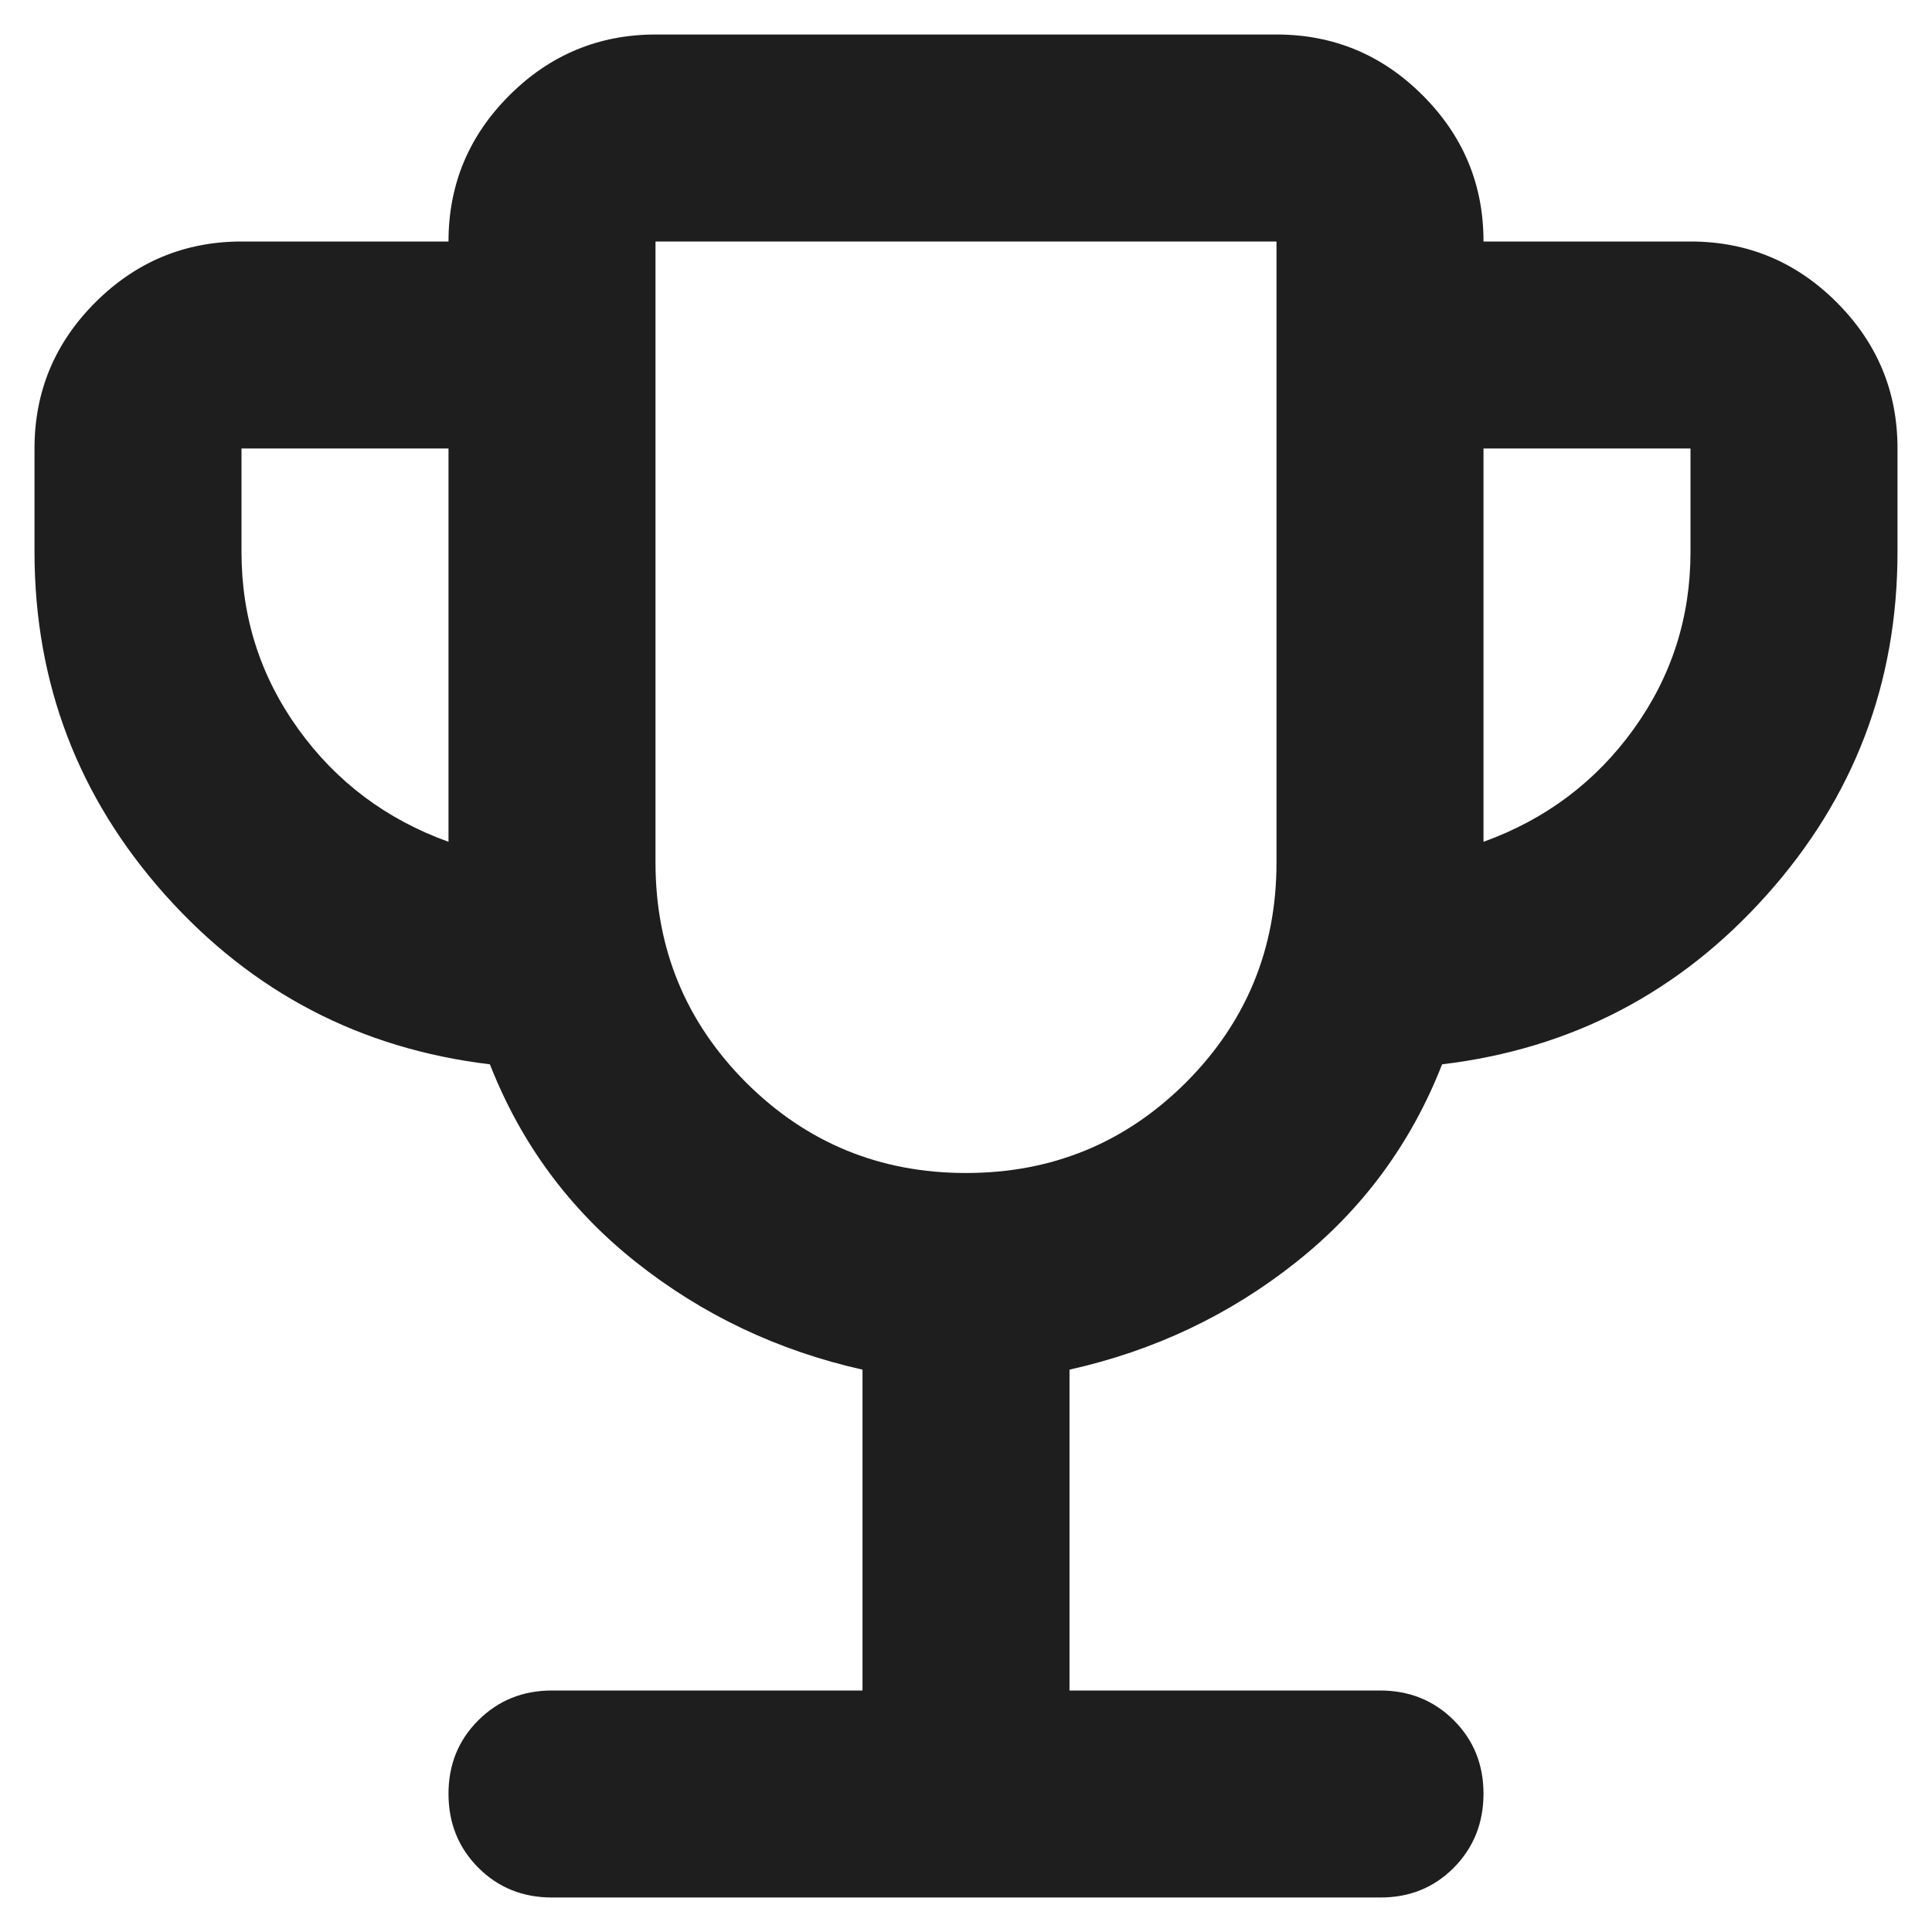 <svg width="28" height="28" viewBox="0 0 28 28" fill="none" xmlns="http://www.w3.org/2000/svg">
<path d="M12.5 24.5V19.85C11.275 19.575 10.181 19.056 9.22 18.294C8.258 17.532 7.551 16.576 7.1 15.425C5.225 15.2 3.656 14.382 2.394 12.97C1.133 11.557 0.501 9.901 0.5 8V6.5C0.5 5.675 0.794 4.969 1.382 4.382C1.97 3.795 2.676 3.501 3.5 3.5H6.5C6.5 2.675 6.794 1.969 7.382 1.382C7.97 0.795 8.676 0.501 9.5 0.5H18.5C19.325 0.5 20.032 0.794 20.619 1.382C21.207 1.97 21.501 2.676 21.5 3.5H24.5C25.325 3.5 26.032 3.794 26.619 4.382C27.207 4.97 27.501 5.676 27.5 6.5V8C27.5 9.9 26.869 11.556 25.605 12.97C24.343 14.383 22.774 15.201 20.9 15.425C20.45 16.575 19.744 17.532 18.782 18.294C17.82 19.058 16.726 19.576 15.5 19.85V24.5H20C20.425 24.5 20.782 24.644 21.07 24.932C21.358 25.22 21.501 25.576 21.5 26C21.499 26.424 21.355 26.78 21.068 27.07C20.781 27.358 20.425 27.502 20 27.5H8C7.575 27.5 7.219 27.356 6.932 27.068C6.645 26.78 6.501 26.424 6.5 26C6.499 25.576 6.643 25.22 6.932 24.932C7.221 24.644 7.577 24.5 8 24.5H12.5ZM6.5 12.2V6.5H3.5V8C3.5 8.95 3.775 9.806 4.325 10.569C4.875 11.332 5.6 11.876 6.5 12.2ZM14 17C15.25 17 16.312 16.562 17.188 15.688C18.062 14.812 18.5 13.75 18.5 12.5V3.5H9.5V12.5C9.5 13.75 9.938 14.812 10.812 15.688C11.688 16.562 12.75 17 14 17ZM21.5 12.2C22.4 11.875 23.125 11.331 23.675 10.568C24.225 9.805 24.5 8.949 24.5 8V6.5H21.5V12.2Z" fill="#1E1E1E"/>
</svg>

